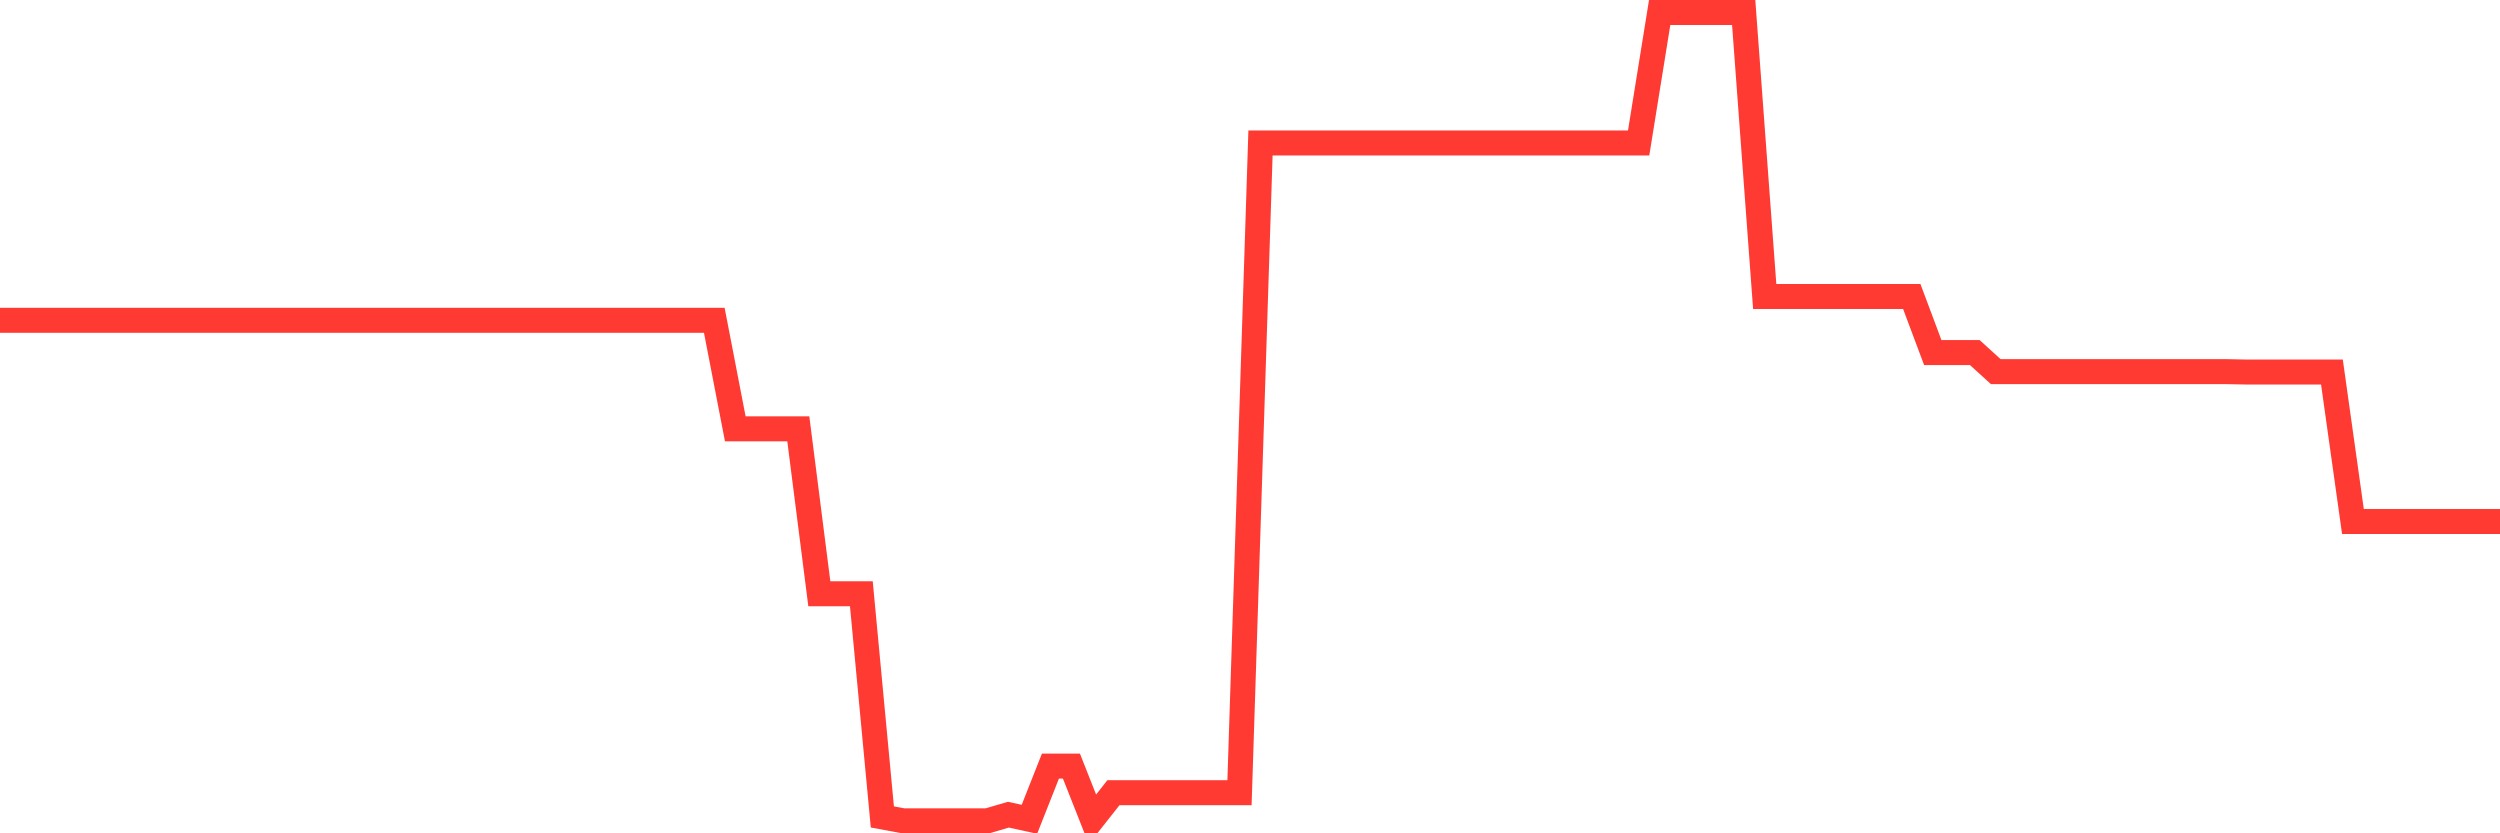 <svg
  xmlns="http://www.w3.org/2000/svg"
  xmlns:xlink="http://www.w3.org/1999/xlink"
  width="120"
  height="40"
  viewBox="0 0 120 40"
  preserveAspectRatio="none"
>
  <polyline
    points="0,15.374 1.008,15.374 2.017,15.374 3.025,15.374 4.034,15.374 5.042,15.374 6.05,15.374 7.059,15.374 8.067,15.374 9.076,15.374 10.084,15.374 11.092,15.374 12.101,15.374 13.109,15.374 14.118,15.374 15.126,15.374 16.134,15.374 17.143,15.374 18.151,15.374 19.16,15.374 20.168,15.374 21.176,15.374 22.185,15.374 23.193,15.374 24.202,15.374 25.21,15.374 26.218,15.374 27.227,15.374 28.235,15.374 29.244,15.374 30.252,15.374 31.261,15.374 32.269,15.374 33.277,15.374 34.286,15.374 35.294,20.585 36.303,20.585 37.311,20.585 38.319,20.585 39.328,28.502 40.336,28.502 41.345,28.502 42.353,39.213 43.361,39.4 44.37,39.4 45.378,39.4 46.387,39.4 47.395,39.4 48.403,39.105 49.412,39.326 50.42,36.774 51.429,36.774 52.437,39.326 53.445,38.05 54.454,38.05 55.462,38.05 56.471,38.05 57.479,38.05 58.487,38.05 59.496,38.05 60.504,6.862 61.513,6.862 62.521,6.862 63.529,6.862 64.538,6.862 65.546,6.862 66.555,6.862 67.563,6.862 68.571,6.862 69.58,6.862 70.588,6.862 71.597,6.862 72.605,6.862 73.613,6.862 74.622,6.862 75.63,6.862 76.639,6.862 77.647,6.862 78.655,6.862 79.664,0.6 80.672,0.6 81.681,0.6 82.689,0.6 83.697,0.6 84.706,14.232 85.714,14.232 86.723,14.232 87.731,14.232 88.739,14.232 89.748,14.232 90.756,14.232 91.765,14.232 92.773,16.923 93.782,16.923 94.79,16.923 95.798,17.839 96.807,17.839 97.815,17.839 98.824,17.839 99.832,17.839 100.84,17.839 101.849,17.839 102.857,17.839 103.866,17.839 104.874,17.839 105.882,17.839 106.891,17.839 107.899,17.859 108.908,17.859 109.916,17.859 110.924,17.859 111.933,17.859 112.941,25.032 113.95,25.032 114.958,25.032 115.966,25.032 116.975,25.032 117.983,25.032 118.992,25.032 120,25.032"
    fill="none"
    stroke="#ff3a33"
    stroke-width="1.2"
  >
  </polyline>
</svg>